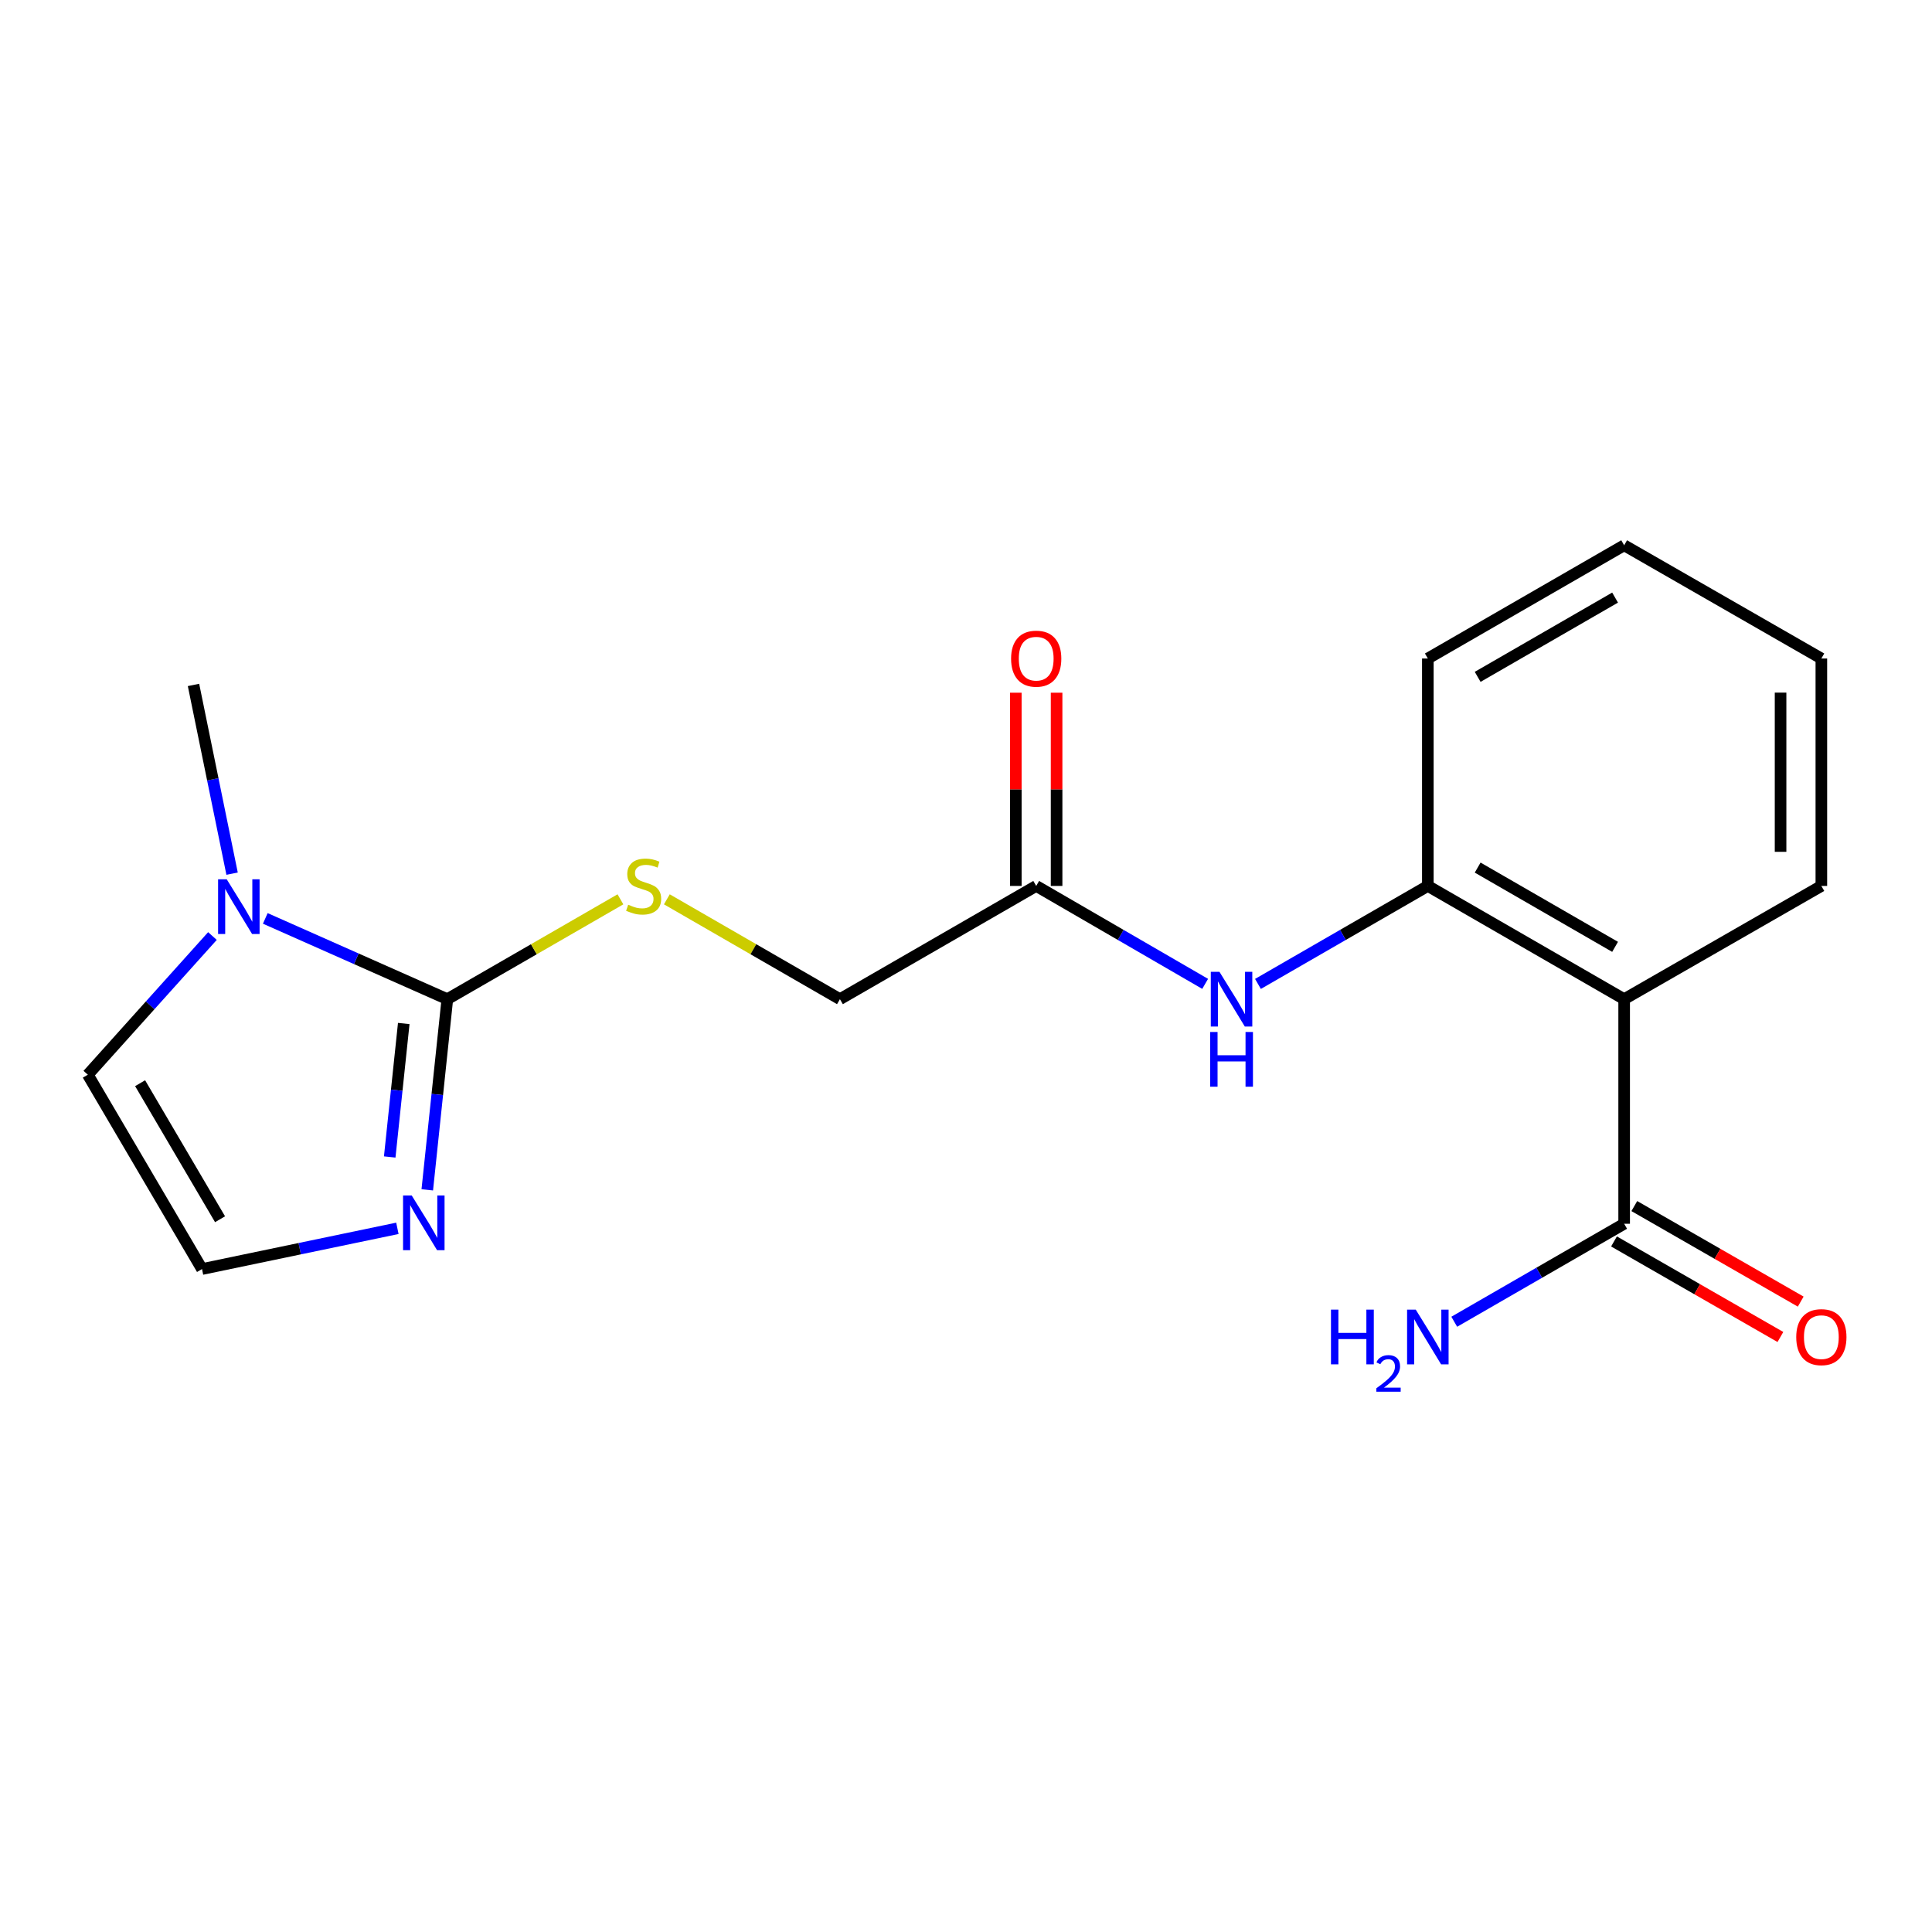 <?xml version='1.0' encoding='iso-8859-1'?>
<svg version='1.1' baseProfile='full'
              xmlns='http://www.w3.org/2000/svg'
                      xmlns:rdkit='http://www.rdkit.org/xml'
                      xmlns:xlink='http://www.w3.org/1999/xlink'
                  xml:space='preserve'
width='1000px' height='1000px' viewBox='0 0 1000 1000'>
<!-- END OF HEADER -->
<rect style='opacity:1.0;fill:#FFFFFF;stroke:none' width='1000' height='1000' x='0' y='0'> </rect>
<path class='bond-1' d='M 231.534,517.165 L 184.424,496.265' style='fill:none;fill-rule:evenodd;stroke:#000000;stroke-width:6px;stroke-linecap:butt;stroke-linejoin:miter;stroke-opacity:1' />
<path class='bond-1' d='M 184.424,496.265 L 137.314,475.365' style='fill:none;fill-rule:evenodd;stroke:#0000FF;stroke-width:6px;stroke-linecap:butt;stroke-linejoin:miter;stroke-opacity:1' />
<path class='bond-2' d='M 231.534,517.165 L 226.344,566.514' style='fill:none;fill-rule:evenodd;stroke:#000000;stroke-width:6px;stroke-linecap:butt;stroke-linejoin:miter;stroke-opacity:1' />
<path class='bond-2' d='M 226.344,566.514 L 221.155,615.864' style='fill:none;fill-rule:evenodd;stroke:#0000FF;stroke-width:6px;stroke-linecap:butt;stroke-linejoin:miter;stroke-opacity:1' />
<path class='bond-2' d='M 208.982,529.762 L 205.349,564.307' style='fill:none;fill-rule:evenodd;stroke:#000000;stroke-width:6px;stroke-linecap:butt;stroke-linejoin:miter;stroke-opacity:1' />
<path class='bond-2' d='M 205.349,564.307 L 201.717,598.851' style='fill:none;fill-rule:evenodd;stroke:#0000FF;stroke-width:6px;stroke-linecap:butt;stroke-linejoin:miter;stroke-opacity:1' />
<path class='bond-6' d='M 231.534,517.165 L 276.334,491.327' style='fill:none;fill-rule:evenodd;stroke:#000000;stroke-width:6px;stroke-linecap:butt;stroke-linejoin:miter;stroke-opacity:1' />
<path class='bond-6' d='M 276.334,491.327 L 321.134,465.488' style='fill:none;fill-rule:evenodd;stroke:#CCCC00;stroke-width:6px;stroke-linecap:butt;stroke-linejoin:miter;stroke-opacity:1' />
<path class='bond-0' d='M 840.659,517.165 L 739.046,458.56' style='fill:none;fill-rule:evenodd;stroke:#000000;stroke-width:6px;stroke-linecap:butt;stroke-linejoin:miter;stroke-opacity:1' />
<path class='bond-0' d='M 835.964,490.087 L 764.835,449.063' style='fill:none;fill-rule:evenodd;stroke:#000000;stroke-width:6px;stroke-linecap:butt;stroke-linejoin:miter;stroke-opacity:1' />
<path class='bond-4' d='M 840.659,517.165 L 840.659,633.415' style='fill:none;fill-rule:evenodd;stroke:#000000;stroke-width:6px;stroke-linecap:butt;stroke-linejoin:miter;stroke-opacity:1' />
<path class='bond-14' d='M 840.659,517.165 L 942.729,458.56' style='fill:none;fill-rule:evenodd;stroke:#000000;stroke-width:6px;stroke-linecap:butt;stroke-linejoin:miter;stroke-opacity:1' />
<path class='bond-9' d='M 109.959,484.494 L 77.707,520.38' style='fill:none;fill-rule:evenodd;stroke:#0000FF;stroke-width:6px;stroke-linecap:butt;stroke-linejoin:miter;stroke-opacity:1' />
<path class='bond-9' d='M 77.707,520.38 L 45.455,556.267' style='fill:none;fill-rule:evenodd;stroke:#000000;stroke-width:6px;stroke-linecap:butt;stroke-linejoin:miter;stroke-opacity:1' />
<path class='bond-15' d='M 120.129,452.202 L 110.142,403.361' style='fill:none;fill-rule:evenodd;stroke:#0000FF;stroke-width:6px;stroke-linecap:butt;stroke-linejoin:miter;stroke-opacity:1' />
<path class='bond-15' d='M 110.142,403.361 L 100.155,354.519' style='fill:none;fill-rule:evenodd;stroke:#000000;stroke-width:6px;stroke-linecap:butt;stroke-linejoin:miter;stroke-opacity:1' />
<path class='bond-8' d='M 205.688,635.783 L 155.126,646.321' style='fill:none;fill-rule:evenodd;stroke:#0000FF;stroke-width:6px;stroke-linecap:butt;stroke-linejoin:miter;stroke-opacity:1' />
<path class='bond-8' d='M 155.126,646.321 L 104.564,656.859' style='fill:none;fill-rule:evenodd;stroke:#000000;stroke-width:6px;stroke-linecap:butt;stroke-linejoin:miter;stroke-opacity:1' />
<path class='bond-3' d='M 739.046,458.56 L 695.082,483.919' style='fill:none;fill-rule:evenodd;stroke:#000000;stroke-width:6px;stroke-linecap:butt;stroke-linejoin:miter;stroke-opacity:1' />
<path class='bond-3' d='M 695.082,483.919 L 651.118,509.279' style='fill:none;fill-rule:evenodd;stroke:#0000FF;stroke-width:6px;stroke-linecap:butt;stroke-linejoin:miter;stroke-opacity:1' />
<path class='bond-16' d='M 739.046,458.56 L 739.046,340.844' style='fill:none;fill-rule:evenodd;stroke:#000000;stroke-width:6px;stroke-linecap:butt;stroke-linejoin:miter;stroke-opacity:1' />
<path class='bond-10' d='M 835.403,642.569 L 878.467,667.295' style='fill:none;fill-rule:evenodd;stroke:#000000;stroke-width:6px;stroke-linecap:butt;stroke-linejoin:miter;stroke-opacity:1' />
<path class='bond-10' d='M 878.467,667.295 L 921.531,692.02' style='fill:none;fill-rule:evenodd;stroke:#FF0000;stroke-width:6px;stroke-linecap:butt;stroke-linejoin:miter;stroke-opacity:1' />
<path class='bond-10' d='M 845.915,624.261 L 888.979,648.987' style='fill:none;fill-rule:evenodd;stroke:#000000;stroke-width:6px;stroke-linecap:butt;stroke-linejoin:miter;stroke-opacity:1' />
<path class='bond-10' d='M 888.979,648.987 L 932.043,673.713' style='fill:none;fill-rule:evenodd;stroke:#FF0000;stroke-width:6px;stroke-linecap:butt;stroke-linejoin:miter;stroke-opacity:1' />
<path class='bond-13' d='M 840.659,633.415 L 796.689,658.775' style='fill:none;fill-rule:evenodd;stroke:#000000;stroke-width:6px;stroke-linecap:butt;stroke-linejoin:miter;stroke-opacity:1' />
<path class='bond-13' d='M 796.689,658.775 L 752.719,684.135' style='fill:none;fill-rule:evenodd;stroke:#0000FF;stroke-width:6px;stroke-linecap:butt;stroke-linejoin:miter;stroke-opacity:1' />
<path class='bond-5' d='M 623.784,509.247 L 580.06,483.903' style='fill:none;fill-rule:evenodd;stroke:#0000FF;stroke-width:6px;stroke-linecap:butt;stroke-linejoin:miter;stroke-opacity:1' />
<path class='bond-5' d='M 580.06,483.903 L 536.337,458.56' style='fill:none;fill-rule:evenodd;stroke:#000000;stroke-width:6px;stroke-linecap:butt;stroke-linejoin:miter;stroke-opacity:1' />
<path class='bond-12' d='M 345.159,465.489 L 389.953,491.327' style='fill:none;fill-rule:evenodd;stroke:#CCCC00;stroke-width:6px;stroke-linecap:butt;stroke-linejoin:miter;stroke-opacity:1' />
<path class='bond-12' d='M 389.953,491.327 L 434.747,517.165' style='fill:none;fill-rule:evenodd;stroke:#000000;stroke-width:6px;stroke-linecap:butt;stroke-linejoin:miter;stroke-opacity:1' />
<path class='bond-7' d='M 536.337,458.56 L 434.747,517.165' style='fill:none;fill-rule:evenodd;stroke:#000000;stroke-width:6px;stroke-linecap:butt;stroke-linejoin:miter;stroke-opacity:1' />
<path class='bond-11' d='M 546.892,458.56 L 546.892,408.553' style='fill:none;fill-rule:evenodd;stroke:#000000;stroke-width:6px;stroke-linecap:butt;stroke-linejoin:miter;stroke-opacity:1' />
<path class='bond-11' d='M 546.892,408.553 L 546.892,358.547' style='fill:none;fill-rule:evenodd;stroke:#FF0000;stroke-width:6px;stroke-linecap:butt;stroke-linejoin:miter;stroke-opacity:1' />
<path class='bond-11' d='M 525.781,458.56 L 525.781,408.553' style='fill:none;fill-rule:evenodd;stroke:#000000;stroke-width:6px;stroke-linecap:butt;stroke-linejoin:miter;stroke-opacity:1' />
<path class='bond-11' d='M 525.781,408.553 L 525.781,358.547' style='fill:none;fill-rule:evenodd;stroke:#FF0000;stroke-width:6px;stroke-linecap:butt;stroke-linejoin:miter;stroke-opacity:1' />
<path class='bond-19' d='M 104.564,656.859 L 45.455,556.267' style='fill:none;fill-rule:evenodd;stroke:#000000;stroke-width:6px;stroke-linecap:butt;stroke-linejoin:miter;stroke-opacity:1' />
<path class='bond-19' d='M 113.899,631.075 L 72.522,560.661' style='fill:none;fill-rule:evenodd;stroke:#000000;stroke-width:6px;stroke-linecap:butt;stroke-linejoin:miter;stroke-opacity:1' />
<path class='bond-20' d='M 942.729,458.56 L 942.729,340.844' style='fill:none;fill-rule:evenodd;stroke:#000000;stroke-width:6px;stroke-linecap:butt;stroke-linejoin:miter;stroke-opacity:1' />
<path class='bond-20' d='M 921.619,440.902 L 921.619,358.501' style='fill:none;fill-rule:evenodd;stroke:#000000;stroke-width:6px;stroke-linecap:butt;stroke-linejoin:miter;stroke-opacity:1' />
<path class='bond-18' d='M 739.046,340.844 L 840.659,282.238' style='fill:none;fill-rule:evenodd;stroke:#000000;stroke-width:6px;stroke-linecap:butt;stroke-linejoin:miter;stroke-opacity:1' />
<path class='bond-18' d='M 764.835,350.34 L 835.964,309.316' style='fill:none;fill-rule:evenodd;stroke:#000000;stroke-width:6px;stroke-linecap:butt;stroke-linejoin:miter;stroke-opacity:1' />
<path class='bond-17' d='M 942.729,340.844 L 840.659,282.238' style='fill:none;fill-rule:evenodd;stroke:#000000;stroke-width:6px;stroke-linecap:butt;stroke-linejoin:miter;stroke-opacity:1' />
<path  class='atom-2' d='M 117.363 455.131
L 126.643 470.131
Q 127.563 471.611, 129.043 474.291
Q 130.523 476.971, 130.603 477.131
L 130.603 455.131
L 134.363 455.131
L 134.363 483.451
L 130.483 483.451
L 120.523 467.051
Q 119.363 465.131, 118.123 462.931
Q 116.923 460.731, 116.563 460.051
L 116.563 483.451
L 112.883 483.451
L 112.883 455.131
L 117.363 455.131
' fill='#0000FF'/>
<path  class='atom-3' d='M 213.1 618.774
L 222.38 633.774
Q 223.3 635.254, 224.78 637.934
Q 226.26 640.614, 226.34 640.774
L 226.34 618.774
L 230.1 618.774
L 230.1 647.094
L 226.22 647.094
L 216.26 630.694
Q 215.1 628.774, 213.86 626.574
Q 212.66 624.374, 212.3 623.694
L 212.3 647.094
L 208.62 647.094
L 208.62 618.774
L 213.1 618.774
' fill='#0000FF'/>
<path  class='atom-6' d='M 631.185 503.005
L 640.465 518.005
Q 641.385 519.485, 642.865 522.165
Q 644.345 524.845, 644.425 525.005
L 644.425 503.005
L 648.185 503.005
L 648.185 531.325
L 644.305 531.325
L 634.345 514.925
Q 633.185 513.005, 631.945 510.805
Q 630.745 508.605, 630.385 507.925
L 630.385 531.325
L 626.705 531.325
L 626.705 503.005
L 631.185 503.005
' fill='#0000FF'/>
<path  class='atom-6' d='M 626.365 534.157
L 630.205 534.157
L 630.205 546.197
L 644.685 546.197
L 644.685 534.157
L 648.525 534.157
L 648.525 562.477
L 644.685 562.477
L 644.685 549.397
L 630.205 549.397
L 630.205 562.477
L 626.365 562.477
L 626.365 534.157
' fill='#0000FF'/>
<path  class='atom-7' d='M 325.146 468.28
Q 325.466 468.4, 326.786 468.96
Q 328.106 469.52, 329.546 469.88
Q 331.026 470.2, 332.466 470.2
Q 335.146 470.2, 336.706 468.92
Q 338.266 467.6, 338.266 465.32
Q 338.266 463.76, 337.466 462.8
Q 336.706 461.84, 335.506 461.32
Q 334.306 460.8, 332.306 460.2
Q 329.786 459.44, 328.266 458.72
Q 326.786 458, 325.706 456.48
Q 324.666 454.96, 324.666 452.4
Q 324.666 448.84, 327.066 446.64
Q 329.506 444.44, 334.306 444.44
Q 337.586 444.44, 341.306 446
L 340.386 449.08
Q 336.986 447.68, 334.426 447.68
Q 331.666 447.68, 330.146 448.84
Q 328.626 449.96, 328.666 451.92
Q 328.666 453.44, 329.426 454.36
Q 330.226 455.28, 331.346 455.8
Q 332.506 456.32, 334.426 456.92
Q 336.986 457.72, 338.506 458.52
Q 340.026 459.32, 341.106 460.96
Q 342.226 462.56, 342.226 465.32
Q 342.226 469.24, 339.586 471.36
Q 336.986 473.44, 332.626 473.44
Q 330.106 473.44, 328.186 472.88
Q 326.306 472.36, 324.066 471.44
L 325.146 468.28
' fill='#CCCC00'/>
<path  class='atom-11' d='M 929.729 692.1
Q 929.729 685.3, 933.089 681.5
Q 936.449 677.7, 942.729 677.7
Q 949.009 677.7, 952.369 681.5
Q 955.729 685.3, 955.729 692.1
Q 955.729 698.98, 952.329 702.9
Q 948.929 706.78, 942.729 706.78
Q 936.489 706.78, 933.089 702.9
Q 929.729 699.02, 929.729 692.1
M 942.729 703.58
Q 947.049 703.58, 949.369 700.7
Q 951.729 697.78, 951.729 692.1
Q 951.729 686.54, 949.369 683.74
Q 947.049 680.9, 942.729 680.9
Q 938.409 680.9, 936.049 683.7
Q 933.729 686.5, 933.729 692.1
Q 933.729 697.82, 936.049 700.7
Q 938.409 703.58, 942.729 703.58
' fill='#FF0000'/>
<path  class='atom-12' d='M 523.337 340.924
Q 523.337 334.124, 526.697 330.324
Q 530.057 326.524, 536.337 326.524
Q 542.617 326.524, 545.977 330.324
Q 549.337 334.124, 549.337 340.924
Q 549.337 347.804, 545.937 351.724
Q 542.537 355.604, 536.337 355.604
Q 530.097 355.604, 526.697 351.724
Q 523.337 347.844, 523.337 340.924
M 536.337 352.404
Q 540.657 352.404, 542.977 349.524
Q 545.337 346.604, 545.337 340.924
Q 545.337 335.364, 542.977 332.564
Q 540.657 329.724, 536.337 329.724
Q 532.017 329.724, 529.657 332.524
Q 527.337 335.324, 527.337 340.924
Q 527.337 346.644, 529.657 349.524
Q 532.017 352.404, 536.337 352.404
' fill='#FF0000'/>
<path  class='atom-14' d='M 688.913 677.86
L 692.753 677.86
L 692.753 689.9
L 707.233 689.9
L 707.233 677.86
L 711.073 677.86
L 711.073 706.18
L 707.233 706.18
L 707.233 693.1
L 692.753 693.1
L 692.753 706.18
L 688.913 706.18
L 688.913 677.86
' fill='#0000FF'/>
<path  class='atom-14' d='M 712.446 705.187
Q 713.133 703.418, 714.769 702.441
Q 716.406 701.438, 718.677 701.438
Q 721.501 701.438, 723.085 702.969
Q 724.669 704.5, 724.669 707.22
Q 724.669 709.992, 722.61 712.579
Q 720.577 715.166, 716.353 718.228
L 724.986 718.228
L 724.986 720.34
L 712.393 720.34
L 712.393 718.572
Q 715.878 716.09, 717.937 714.242
Q 720.023 712.394, 721.026 710.731
Q 722.029 709.068, 722.029 707.352
Q 722.029 705.556, 721.132 704.553
Q 720.234 703.55, 718.677 703.55
Q 717.172 703.55, 716.169 704.157
Q 715.165 704.764, 714.453 706.111
L 712.446 705.187
' fill='#0000FF'/>
<path  class='atom-14' d='M 732.786 677.86
L 742.066 692.86
Q 742.986 694.34, 744.466 697.02
Q 745.946 699.7, 746.026 699.86
L 746.026 677.86
L 749.786 677.86
L 749.786 706.18
L 745.906 706.18
L 735.946 689.78
Q 734.786 687.86, 733.546 685.66
Q 732.346 683.46, 731.986 682.78
L 731.986 706.18
L 728.306 706.18
L 728.306 677.86
L 732.786 677.86
' fill='#0000FF'/>
</svg>
